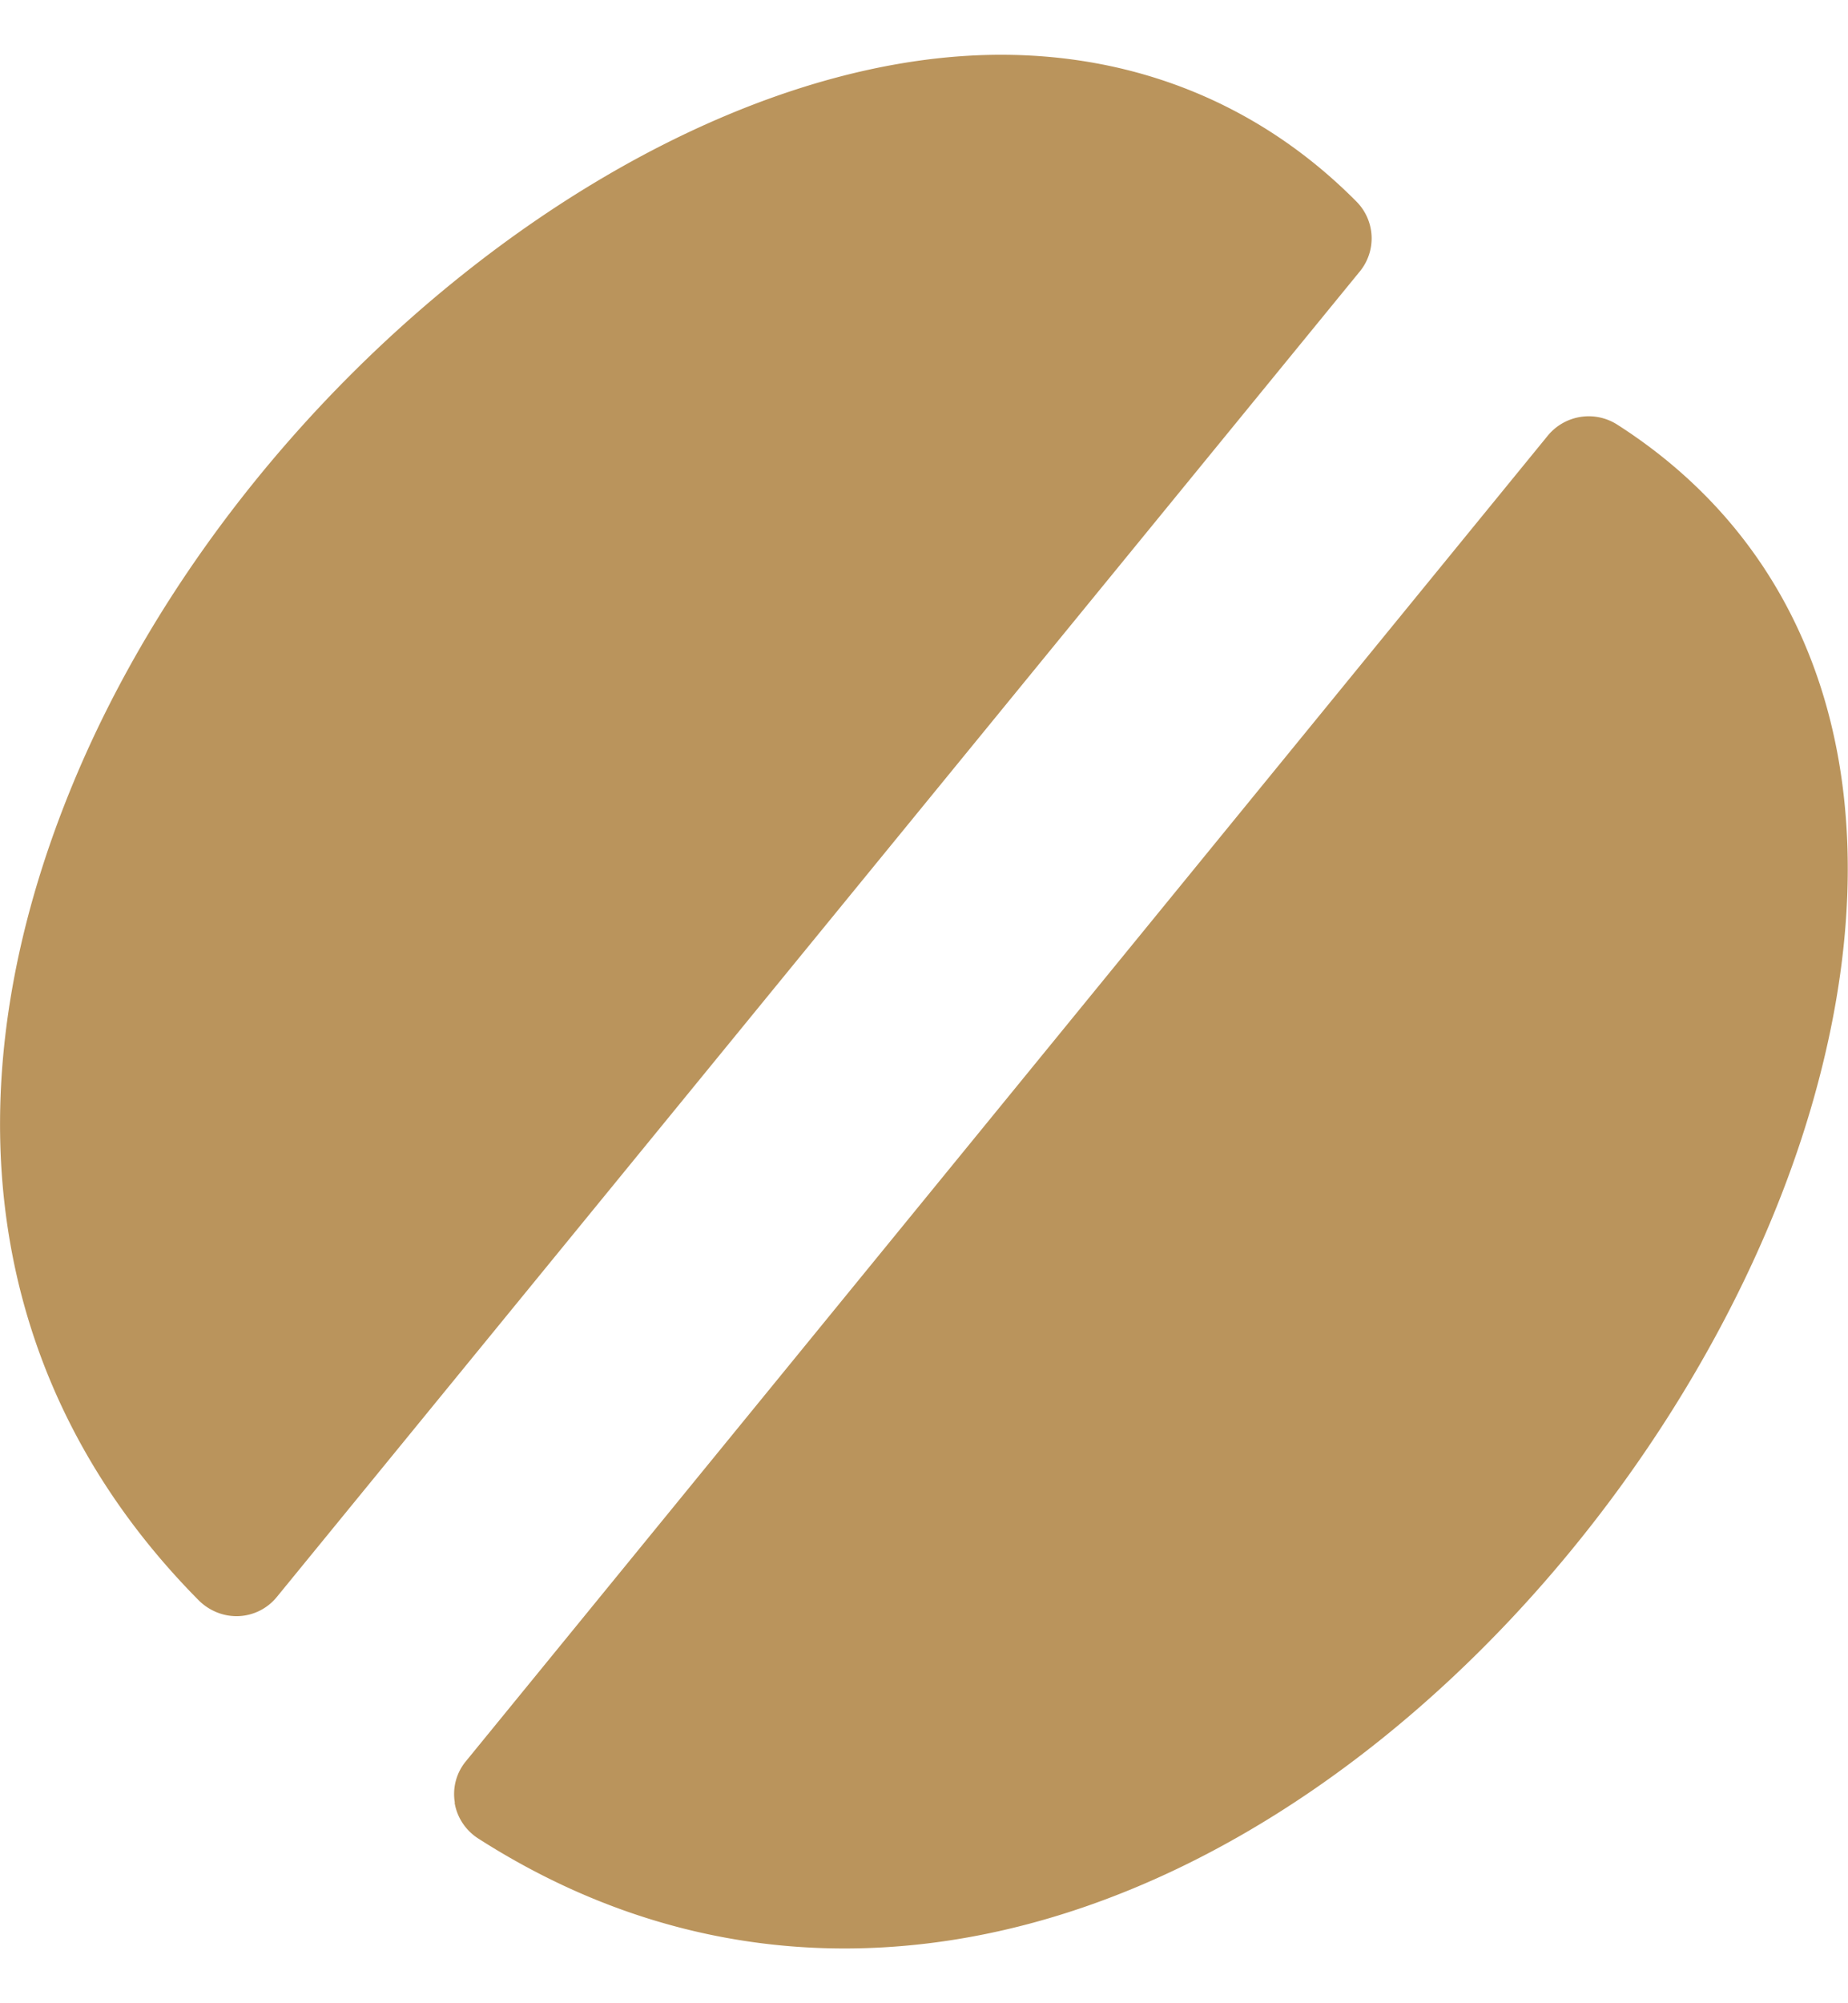 <svg viewBox="0 0 24 26" fill="none" xmlns="http://www.w3.org/2000/svg"><g clip-path="url(#a)" fill="#BA945C"><path d="M3.07 20.976h.02a.676.676 0 0 0 .506-.25L17.66 3.523a.677.677 0 0 0-.043-.906C16.381 1.37 14.785.711 13 .711 8.55.711 3.16 4.918.98 10.093c-1.725 4.102-1.159 7.894 1.603 10.68.13.128.305.203.487.203Zm2.834 2.42c.03.19.142.359.304.464 1.48.948 3.083 1.429 4.759 1.429 5.761 0 10.996-5.646 12.543-10.877 1.152-3.9.238-7.146-2.507-8.901a.688.688 0 0 0-.9.141L6.05 22.86a.667.667 0 0 0-.143.537h-.003Z"/></g><defs><clipPath id="a"><path fill="#fff" transform="translate(0 .711)" d="M0 0h24v24.577H0z"/></clipPath></defs></svg>